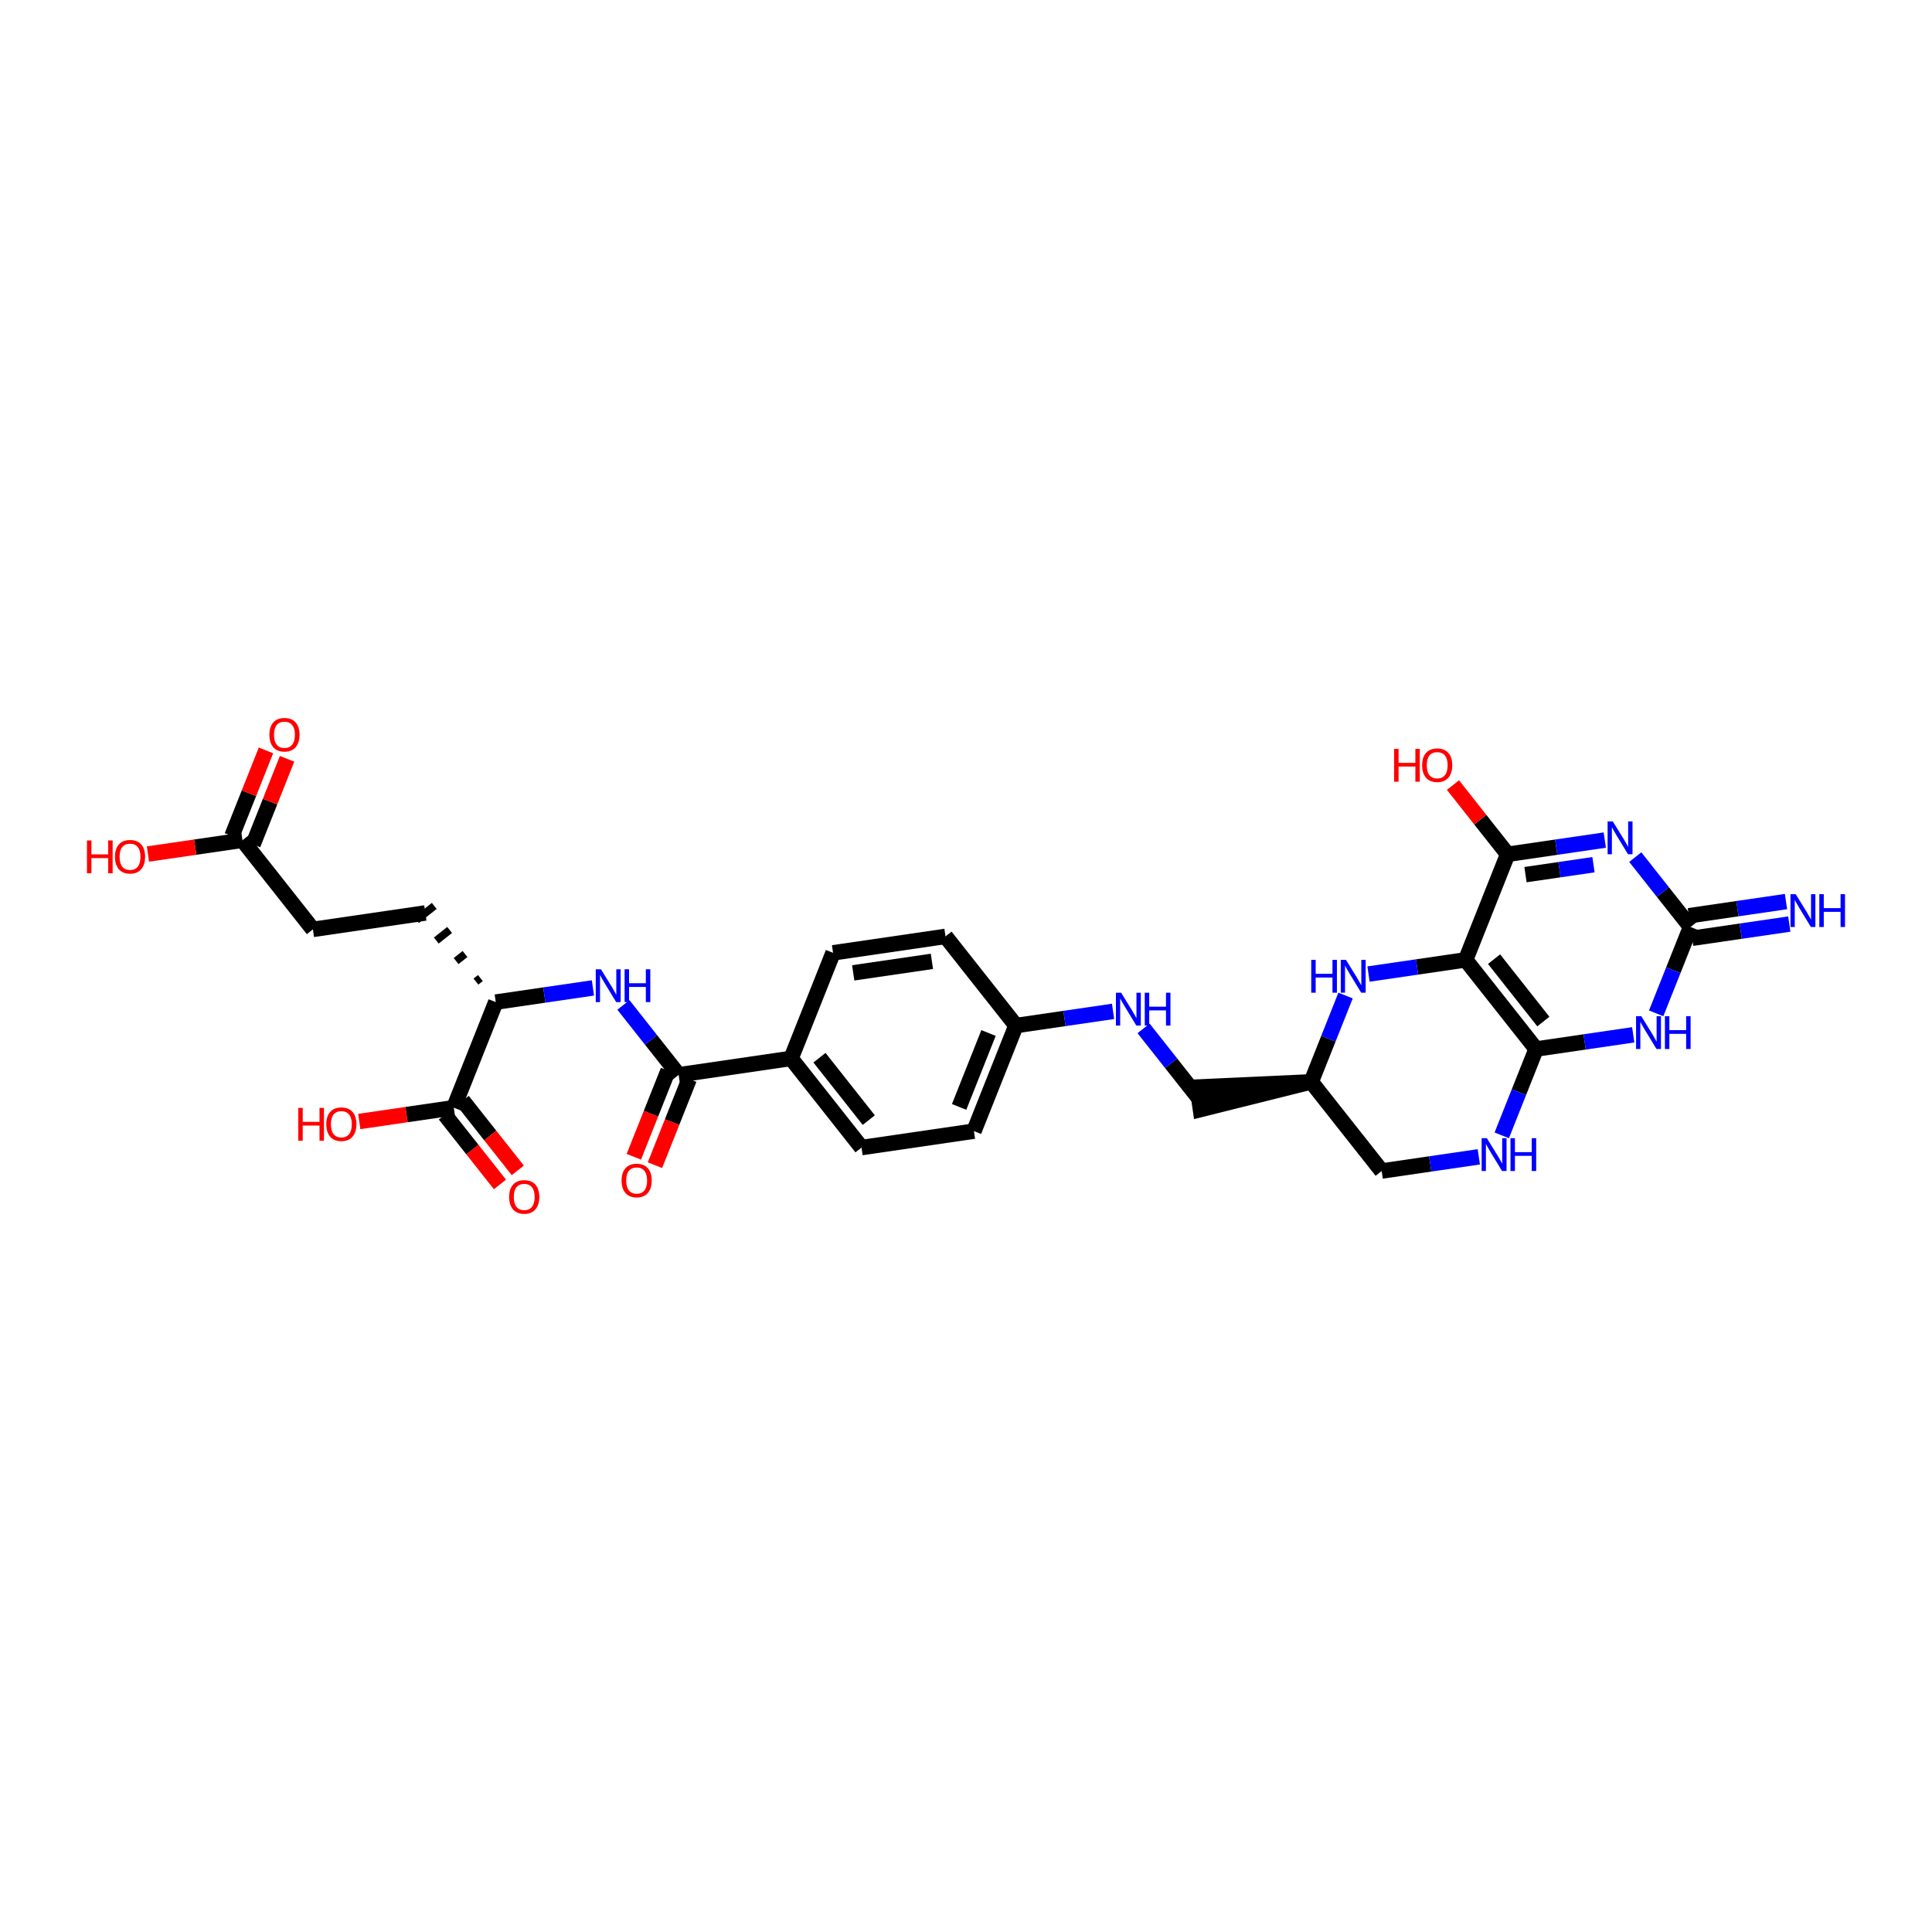 <?xml version='1.0' encoding='iso-8859-1'?>
<svg version='1.1' baseProfile='full'
              xmlns='http://www.w3.org/2000/svg'
                      xmlns:rdkit='http://www.rdkit.org/xml'
                      xmlns:xlink='http://www.w3.org/1999/xlink'
                  xml:space='preserve'
width='250px' height='250px' viewBox='0 0 250 250'>
<!-- END OF HEADER -->
<rect style='opacity:1.0;fill:#FFFFFF;stroke:none' width='250' height='250' x='0' y='0'> </rect>
<path class='bond-0 atom-0 atom-2' d='M 107.798,123.297 L 122.347,121.171' style='fill:none;fill-rule:evenodd;stroke:#000000;stroke-width:2.0px;stroke-linecap:butt;stroke-linejoin:miter;stroke-opacity:1' />
<path class='bond-0 atom-0 atom-2' d='M 110.406,125.887 L 120.589,124.4' style='fill:none;fill-rule:evenodd;stroke:#000000;stroke-width:2.0px;stroke-linecap:butt;stroke-linejoin:miter;stroke-opacity:1' />
<path class='bond-1 atom-0 atom-8' d='M 107.798,123.297 L 102.365,136.958' style='fill:none;fill-rule:evenodd;stroke:#000000;stroke-width:2.0px;stroke-linecap:butt;stroke-linejoin:miter;stroke-opacity:1' />
<path class='bond-2 atom-1 atom-3' d='M 111.48,148.495 L 126.028,146.369' style='fill:none;fill-rule:evenodd;stroke:#000000;stroke-width:2.0px;stroke-linecap:butt;stroke-linejoin:miter;stroke-opacity:1' />
<path class='bond-3 atom-1 atom-8' d='M 111.48,148.495 L 102.365,136.958' style='fill:none;fill-rule:evenodd;stroke:#000000;stroke-width:2.0px;stroke-linecap:butt;stroke-linejoin:miter;stroke-opacity:1' />
<path class='bond-3 atom-1 atom-8' d='M 112.42,144.941 L 106.039,136.866' style='fill:none;fill-rule:evenodd;stroke:#000000;stroke-width:2.0px;stroke-linecap:butt;stroke-linejoin:miter;stroke-opacity:1' />
<path class='bond-4 atom-2 atom-9' d='M 122.347,121.171 L 131.461,132.707' style='fill:none;fill-rule:evenodd;stroke:#000000;stroke-width:2.0px;stroke-linecap:butt;stroke-linejoin:miter;stroke-opacity:1' />
<path class='bond-5 atom-3 atom-9' d='M 126.028,146.369 L 131.461,132.707' style='fill:none;fill-rule:evenodd;stroke:#000000;stroke-width:2.0px;stroke-linecap:butt;stroke-linejoin:miter;stroke-opacity:1' />
<path class='bond-5 atom-3 atom-9' d='M 124.111,143.233 L 127.914,133.67' style='fill:none;fill-rule:evenodd;stroke:#000000;stroke-width:2.0px;stroke-linecap:butt;stroke-linejoin:miter;stroke-opacity:1' />
<path class='bond-6 atom-4 atom-5' d='M 55.039,118.137 L 40.49,120.262' style='fill:none;fill-rule:evenodd;stroke:#000000;stroke-width:2.0px;stroke-linecap:butt;stroke-linejoin:miter;stroke-opacity:1' />
<path class='bond-7 atom-11 atom-4' d='M 62.163,126.561 L 61.586,127.017' style='fill:none;fill-rule:evenodd;stroke:#000000;stroke-width:1.0px;stroke-linecap:butt;stroke-linejoin:miter;stroke-opacity:1' />
<path class='bond-7 atom-11 atom-4' d='M 60.173,123.449 L 59.019,124.361' style='fill:none;fill-rule:evenodd;stroke:#000000;stroke-width:1.0px;stroke-linecap:butt;stroke-linejoin:miter;stroke-opacity:1' />
<path class='bond-7 atom-11 atom-4' d='M 58.182,120.337 L 56.452,121.704' style='fill:none;fill-rule:evenodd;stroke:#000000;stroke-width:1.0px;stroke-linecap:butt;stroke-linejoin:miter;stroke-opacity:1' />
<path class='bond-7 atom-11 atom-4' d='M 56.192,117.225 L 53.885,119.048' style='fill:none;fill-rule:evenodd;stroke:#000000;stroke-width:1.0px;stroke-linecap:butt;stroke-linejoin:miter;stroke-opacity:1' />
<path class='bond-8 atom-5 atom-12' d='M 40.49,120.262 L 31.375,108.726' style='fill:none;fill-rule:evenodd;stroke:#000000;stroke-width:2.0px;stroke-linecap:butt;stroke-linejoin:miter;stroke-opacity:1' />
<path class='bond-9 atom-10 atom-6' d='M 169.673,139.993 L 154.912,140.664 L 155.337,143.573 Z' style='fill:#000000;fill-rule:evenodd;fill-opacity:1;stroke:#000000;stroke-width:2.0px;stroke-linecap:butt;stroke-linejoin:miter;stroke-opacity:1;' />
<path class='bond-10 atom-6 atom-20' d='M 155.125,142.118 L 151.551,137.596' style='fill:none;fill-rule:evenodd;stroke:#000000;stroke-width:2.0px;stroke-linecap:butt;stroke-linejoin:miter;stroke-opacity:1' />
<path class='bond-10 atom-6 atom-20' d='M 151.551,137.596 L 147.978,133.074' style='fill:none;fill-rule:evenodd;stroke:#0000FF;stroke-width:2.0px;stroke-linecap:butt;stroke-linejoin:miter;stroke-opacity:1' />
<path class='bond-11 atom-7 atom-10' d='M 178.788,151.529 L 169.673,139.993' style='fill:none;fill-rule:evenodd;stroke:#000000;stroke-width:2.0px;stroke-linecap:butt;stroke-linejoin:miter;stroke-opacity:1' />
<path class='bond-12 atom-7 atom-21' d='M 178.788,151.529 L 185.073,150.611' style='fill:none;fill-rule:evenodd;stroke:#000000;stroke-width:2.0px;stroke-linecap:butt;stroke-linejoin:miter;stroke-opacity:1' />
<path class='bond-12 atom-7 atom-21' d='M 185.073,150.611 L 191.357,149.693' style='fill:none;fill-rule:evenodd;stroke:#0000FF;stroke-width:2.0px;stroke-linecap:butt;stroke-linejoin:miter;stroke-opacity:1' />
<path class='bond-13 atom-8 atom-15' d='M 102.365,136.958 L 87.817,139.084' style='fill:none;fill-rule:evenodd;stroke:#000000;stroke-width:2.0px;stroke-linecap:butt;stroke-linejoin:miter;stroke-opacity:1' />
<path class='bond-14 atom-9 atom-20' d='M 131.461,132.707 L 137.746,131.789' style='fill:none;fill-rule:evenodd;stroke:#000000;stroke-width:2.0px;stroke-linecap:butt;stroke-linejoin:miter;stroke-opacity:1' />
<path class='bond-14 atom-9 atom-20' d='M 137.746,131.789 L 144.031,130.871' style='fill:none;fill-rule:evenodd;stroke:#0000FF;stroke-width:2.0px;stroke-linecap:butt;stroke-linejoin:miter;stroke-opacity:1' />
<path class='bond-15 atom-10 atom-22' d='M 169.673,139.993 L 171.894,134.408' style='fill:none;fill-rule:evenodd;stroke:#000000;stroke-width:2.0px;stroke-linecap:butt;stroke-linejoin:miter;stroke-opacity:1' />
<path class='bond-15 atom-10 atom-22' d='M 171.894,134.408 L 174.115,128.822' style='fill:none;fill-rule:evenodd;stroke:#0000FF;stroke-width:2.0px;stroke-linecap:butt;stroke-linejoin:miter;stroke-opacity:1' />
<path class='bond-16 atom-11 atom-17' d='M 64.153,129.673 L 58.72,143.335' style='fill:none;fill-rule:evenodd;stroke:#000000;stroke-width:2.0px;stroke-linecap:butt;stroke-linejoin:miter;stroke-opacity:1' />
<path class='bond-17 atom-11 atom-23' d='M 64.153,129.673 L 70.438,128.755' style='fill:none;fill-rule:evenodd;stroke:#000000;stroke-width:2.0px;stroke-linecap:butt;stroke-linejoin:miter;stroke-opacity:1' />
<path class='bond-17 atom-11 atom-23' d='M 70.438,128.755 L 76.723,127.837' style='fill:none;fill-rule:evenodd;stroke:#0000FF;stroke-width:2.0px;stroke-linecap:butt;stroke-linejoin:miter;stroke-opacity:1' />
<path class='bond-18 atom-12 atom-26' d='M 32.742,109.269 L 34.945,103.729' style='fill:none;fill-rule:evenodd;stroke:#000000;stroke-width:2.0px;stroke-linecap:butt;stroke-linejoin:miter;stroke-opacity:1' />
<path class='bond-18 atom-12 atom-26' d='M 34.945,103.729 L 37.148,98.189' style='fill:none;fill-rule:evenodd;stroke:#FF0000;stroke-width:2.0px;stroke-linecap:butt;stroke-linejoin:miter;stroke-opacity:1' />
<path class='bond-18 atom-12 atom-26' d='M 30.009,108.182 L 32.213,102.642' style='fill:none;fill-rule:evenodd;stroke:#000000;stroke-width:2.0px;stroke-linecap:butt;stroke-linejoin:miter;stroke-opacity:1' />
<path class='bond-18 atom-12 atom-26' d='M 32.213,102.642 L 34.416,97.102' style='fill:none;fill-rule:evenodd;stroke:#FF0000;stroke-width:2.0px;stroke-linecap:butt;stroke-linejoin:miter;stroke-opacity:1' />
<path class='bond-19 atom-12 atom-27' d='M 31.375,108.726 L 25.26,109.619' style='fill:none;fill-rule:evenodd;stroke:#000000;stroke-width:2.0px;stroke-linecap:butt;stroke-linejoin:miter;stroke-opacity:1' />
<path class='bond-19 atom-12 atom-27' d='M 25.26,109.619 L 19.145,110.513' style='fill:none;fill-rule:evenodd;stroke:#FF0000;stroke-width:2.0px;stroke-linecap:butt;stroke-linejoin:miter;stroke-opacity:1' />
<path class='bond-20 atom-13 atom-14' d='M 189.654,124.205 L 198.769,135.742' style='fill:none;fill-rule:evenodd;stroke:#000000;stroke-width:2.0px;stroke-linecap:butt;stroke-linejoin:miter;stroke-opacity:1' />
<path class='bond-20 atom-13 atom-14' d='M 193.329,124.113 L 199.709,132.188' style='fill:none;fill-rule:evenodd;stroke:#000000;stroke-width:2.0px;stroke-linecap:butt;stroke-linejoin:miter;stroke-opacity:1' />
<path class='bond-21 atom-13 atom-16' d='M 189.654,124.205 L 195.088,110.543' style='fill:none;fill-rule:evenodd;stroke:#000000;stroke-width:2.0px;stroke-linecap:butt;stroke-linejoin:miter;stroke-opacity:1' />
<path class='bond-22 atom-13 atom-22' d='M 189.654,124.205 L 183.37,125.124' style='fill:none;fill-rule:evenodd;stroke:#000000;stroke-width:2.0px;stroke-linecap:butt;stroke-linejoin:miter;stroke-opacity:1' />
<path class='bond-22 atom-13 atom-22' d='M 183.37,125.124 L 177.085,126.042' style='fill:none;fill-rule:evenodd;stroke:#0000FF;stroke-width:2.0px;stroke-linecap:butt;stroke-linejoin:miter;stroke-opacity:1' />
<path class='bond-23 atom-14 atom-21' d='M 198.769,135.742 L 196.548,141.327' style='fill:none;fill-rule:evenodd;stroke:#000000;stroke-width:2.0px;stroke-linecap:butt;stroke-linejoin:miter;stroke-opacity:1' />
<path class='bond-23 atom-14 atom-21' d='M 196.548,141.327 L 194.327,146.912' style='fill:none;fill-rule:evenodd;stroke:#0000FF;stroke-width:2.0px;stroke-linecap:butt;stroke-linejoin:miter;stroke-opacity:1' />
<path class='bond-24 atom-14 atom-24' d='M 198.769,135.742 L 205.054,134.824' style='fill:none;fill-rule:evenodd;stroke:#000000;stroke-width:2.0px;stroke-linecap:butt;stroke-linejoin:miter;stroke-opacity:1' />
<path class='bond-24 atom-14 atom-24' d='M 205.054,134.824 L 211.339,133.905' style='fill:none;fill-rule:evenodd;stroke:#0000FF;stroke-width:2.0px;stroke-linecap:butt;stroke-linejoin:miter;stroke-opacity:1' />
<path class='bond-25 atom-15 atom-23' d='M 87.817,139.084 L 84.243,134.562' style='fill:none;fill-rule:evenodd;stroke:#000000;stroke-width:2.0px;stroke-linecap:butt;stroke-linejoin:miter;stroke-opacity:1' />
<path class='bond-25 atom-15 atom-23' d='M 84.243,134.562 L 80.67,130.039' style='fill:none;fill-rule:evenodd;stroke:#0000FF;stroke-width:2.0px;stroke-linecap:butt;stroke-linejoin:miter;stroke-opacity:1' />
<path class='bond-26 atom-15 atom-28' d='M 86.45,138.541 L 84.234,144.114' style='fill:none;fill-rule:evenodd;stroke:#000000;stroke-width:2.0px;stroke-linecap:butt;stroke-linejoin:miter;stroke-opacity:1' />
<path class='bond-26 atom-15 atom-28' d='M 84.234,144.114 L 82.017,149.687' style='fill:none;fill-rule:evenodd;stroke:#FF0000;stroke-width:2.0px;stroke-linecap:butt;stroke-linejoin:miter;stroke-opacity:1' />
<path class='bond-26 atom-15 atom-28' d='M 89.183,139.627 L 86.966,145.201' style='fill:none;fill-rule:evenodd;stroke:#000000;stroke-width:2.0px;stroke-linecap:butt;stroke-linejoin:miter;stroke-opacity:1' />
<path class='bond-26 atom-15 atom-28' d='M 86.966,145.201 L 84.75,150.774' style='fill:none;fill-rule:evenodd;stroke:#FF0000;stroke-width:2.0px;stroke-linecap:butt;stroke-linejoin:miter;stroke-opacity:1' />
<path class='bond-27 atom-16 atom-25' d='M 195.088,110.543 L 201.373,109.625' style='fill:none;fill-rule:evenodd;stroke:#000000;stroke-width:2.0px;stroke-linecap:butt;stroke-linejoin:miter;stroke-opacity:1' />
<path class='bond-27 atom-16 atom-25' d='M 201.373,109.625 L 207.658,108.707' style='fill:none;fill-rule:evenodd;stroke:#0000FF;stroke-width:2.0px;stroke-linecap:butt;stroke-linejoin:miter;stroke-opacity:1' />
<path class='bond-27 atom-16 atom-25' d='M 197.398,113.178 L 201.798,112.535' style='fill:none;fill-rule:evenodd;stroke:#000000;stroke-width:2.0px;stroke-linecap:butt;stroke-linejoin:miter;stroke-opacity:1' />
<path class='bond-27 atom-16 atom-25' d='M 201.798,112.535 L 206.197,111.892' style='fill:none;fill-rule:evenodd;stroke:#0000FF;stroke-width:2.0px;stroke-linecap:butt;stroke-linejoin:miter;stroke-opacity:1' />
<path class='bond-28 atom-16 atom-29' d='M 195.088,110.543 L 191.55,106.066' style='fill:none;fill-rule:evenodd;stroke:#000000;stroke-width:2.0px;stroke-linecap:butt;stroke-linejoin:miter;stroke-opacity:1' />
<path class='bond-28 atom-16 atom-29' d='M 191.55,106.066 L 188.013,101.589' style='fill:none;fill-rule:evenodd;stroke:#FF0000;stroke-width:2.0px;stroke-linecap:butt;stroke-linejoin:miter;stroke-opacity:1' />
<path class='bond-29 atom-17 atom-30' d='M 57.566,144.247 L 61.13,148.757' style='fill:none;fill-rule:evenodd;stroke:#000000;stroke-width:2.0px;stroke-linecap:butt;stroke-linejoin:miter;stroke-opacity:1' />
<path class='bond-29 atom-17 atom-30' d='M 61.13,148.757 L 64.694,153.267' style='fill:none;fill-rule:evenodd;stroke:#FF0000;stroke-width:2.0px;stroke-linecap:butt;stroke-linejoin:miter;stroke-opacity:1' />
<path class='bond-29 atom-17 atom-30' d='M 59.874,142.424 L 63.437,146.934' style='fill:none;fill-rule:evenodd;stroke:#000000;stroke-width:2.0px;stroke-linecap:butt;stroke-linejoin:miter;stroke-opacity:1' />
<path class='bond-29 atom-17 atom-30' d='M 63.437,146.934 L 67.001,151.444' style='fill:none;fill-rule:evenodd;stroke:#FF0000;stroke-width:2.0px;stroke-linecap:butt;stroke-linejoin:miter;stroke-opacity:1' />
<path class='bond-30 atom-17 atom-31' d='M 58.72,143.335 L 52.605,144.228' style='fill:none;fill-rule:evenodd;stroke:#000000;stroke-width:2.0px;stroke-linecap:butt;stroke-linejoin:miter;stroke-opacity:1' />
<path class='bond-30 atom-17 atom-31' d='M 52.605,144.228 L 46.489,145.122' style='fill:none;fill-rule:evenodd;stroke:#FF0000;stroke-width:2.0px;stroke-linecap:butt;stroke-linejoin:miter;stroke-opacity:1' />
<path class='bond-31 atom-18 atom-19' d='M 218.964,121.409 L 225.248,120.491' style='fill:none;fill-rule:evenodd;stroke:#000000;stroke-width:2.0px;stroke-linecap:butt;stroke-linejoin:miter;stroke-opacity:1' />
<path class='bond-31 atom-18 atom-19' d='M 225.248,120.491 L 231.533,119.573' style='fill:none;fill-rule:evenodd;stroke:#0000FF;stroke-width:2.0px;stroke-linecap:butt;stroke-linejoin:miter;stroke-opacity:1' />
<path class='bond-31 atom-18 atom-19' d='M 218.538,118.5 L 224.823,117.581' style='fill:none;fill-rule:evenodd;stroke:#000000;stroke-width:2.0px;stroke-linecap:butt;stroke-linejoin:miter;stroke-opacity:1' />
<path class='bond-31 atom-18 atom-19' d='M 224.823,117.581 L 231.108,116.663' style='fill:none;fill-rule:evenodd;stroke:#0000FF;stroke-width:2.0px;stroke-linecap:butt;stroke-linejoin:miter;stroke-opacity:1' />
<path class='bond-32 atom-18 atom-24' d='M 218.751,119.954 L 216.53,125.54' style='fill:none;fill-rule:evenodd;stroke:#000000;stroke-width:2.0px;stroke-linecap:butt;stroke-linejoin:miter;stroke-opacity:1' />
<path class='bond-32 atom-18 atom-24' d='M 216.53,125.54 L 214.309,131.125' style='fill:none;fill-rule:evenodd;stroke:#0000FF;stroke-width:2.0px;stroke-linecap:butt;stroke-linejoin:miter;stroke-opacity:1' />
<path class='bond-33 atom-18 atom-25' d='M 218.751,119.954 L 215.178,115.432' style='fill:none;fill-rule:evenodd;stroke:#000000;stroke-width:2.0px;stroke-linecap:butt;stroke-linejoin:miter;stroke-opacity:1' />
<path class='bond-33 atom-18 atom-25' d='M 215.178,115.432 L 211.605,110.91' style='fill:none;fill-rule:evenodd;stroke:#0000FF;stroke-width:2.0px;stroke-linecap:butt;stroke-linejoin:miter;stroke-opacity:1' />
<path  class='atom-19' d='M 232.36 115.705
L 233.752 117.955
Q 233.89 118.177, 234.112 118.579
Q 234.334 118.981, 234.346 119.005
L 234.346 115.705
L 234.91 115.705
L 234.91 119.953
L 234.328 119.953
L 232.834 117.493
Q 232.66 117.205, 232.474 116.875
Q 232.294 116.545, 232.24 116.443
L 232.24 119.953
L 231.688 119.953
L 231.688 115.705
L 232.36 115.705
' fill='#0000FF'/>
<path  class='atom-19' d='M 235.42 115.705
L 235.996 115.705
L 235.996 117.511
L 238.168 117.511
L 238.168 115.705
L 238.744 115.705
L 238.744 119.953
L 238.168 119.953
L 238.168 117.991
L 235.996 117.991
L 235.996 119.953
L 235.42 119.953
L 235.42 115.705
' fill='#0000FF'/>
<path  class='atom-20' d='M 145.071 128.458
L 146.463 130.708
Q 146.601 130.93, 146.823 131.332
Q 147.045 131.734, 147.057 131.758
L 147.057 128.458
L 147.621 128.458
L 147.621 132.706
L 147.039 132.706
L 145.545 130.246
Q 145.371 129.958, 145.185 129.628
Q 145.005 129.298, 144.951 129.196
L 144.951 132.706
L 144.399 132.706
L 144.399 128.458
L 145.071 128.458
' fill='#0000FF'/>
<path  class='atom-20' d='M 148.131 128.458
L 148.707 128.458
L 148.707 130.264
L 150.879 130.264
L 150.879 128.458
L 151.455 128.458
L 151.455 132.706
L 150.879 132.706
L 150.879 130.744
L 148.707 130.744
L 148.707 132.706
L 148.131 132.706
L 148.131 128.458
' fill='#0000FF'/>
<path  class='atom-21' d='M 192.397 147.28
L 193.789 149.53
Q 193.927 149.752, 194.149 150.154
Q 194.371 150.556, 194.383 150.58
L 194.383 147.28
L 194.947 147.28
L 194.947 151.528
L 194.365 151.528
L 192.871 149.068
Q 192.697 148.78, 192.511 148.45
Q 192.331 148.12, 192.277 148.018
L 192.277 151.528
L 191.725 151.528
L 191.725 147.28
L 192.397 147.28
' fill='#0000FF'/>
<path  class='atom-21' d='M 195.457 147.28
L 196.033 147.28
L 196.033 149.086
L 198.205 149.086
L 198.205 147.28
L 198.781 147.28
L 198.781 151.528
L 198.205 151.528
L 198.205 149.566
L 196.033 149.566
L 196.033 151.528
L 195.457 151.528
L 195.457 147.28
' fill='#0000FF'/>
<path  class='atom-22' d='M 169.673 124.207
L 170.249 124.207
L 170.249 126.013
L 172.421 126.013
L 172.421 124.207
L 172.997 124.207
L 172.997 128.455
L 172.421 128.455
L 172.421 126.493
L 170.249 126.493
L 170.249 128.455
L 169.673 128.455
L 169.673 124.207
' fill='#0000FF'/>
<path  class='atom-22' d='M 174.167 124.207
L 175.559 126.457
Q 175.697 126.679, 175.919 127.081
Q 176.141 127.483, 176.153 127.507
L 176.153 124.207
L 176.717 124.207
L 176.717 128.455
L 176.135 128.455
L 174.641 125.995
Q 174.467 125.707, 174.281 125.377
Q 174.101 125.047, 174.047 124.945
L 174.047 128.455
L 173.495 128.455
L 173.495 124.207
L 174.167 124.207
' fill='#0000FF'/>
<path  class='atom-23' d='M 77.763 125.424
L 79.155 127.674
Q 79.293 127.896, 79.515 128.298
Q 79.737 128.7, 79.749 128.724
L 79.749 125.424
L 80.313 125.424
L 80.313 129.672
L 79.731 129.672
L 78.237 127.212
Q 78.063 126.924, 77.877 126.594
Q 77.697 126.264, 77.643 126.162
L 77.643 129.672
L 77.091 129.672
L 77.091 125.424
L 77.763 125.424
' fill='#0000FF'/>
<path  class='atom-23' d='M 80.823 125.424
L 81.399 125.424
L 81.399 127.23
L 83.571 127.23
L 83.571 125.424
L 84.147 125.424
L 84.147 129.672
L 83.571 129.672
L 83.571 127.71
L 81.399 127.71
L 81.399 129.672
L 80.823 129.672
L 80.823 125.424
' fill='#0000FF'/>
<path  class='atom-24' d='M 212.379 131.492
L 213.771 133.742
Q 213.909 133.964, 214.131 134.366
Q 214.353 134.768, 214.365 134.792
L 214.365 131.492
L 214.929 131.492
L 214.929 135.74
L 214.347 135.74
L 212.853 133.28
Q 212.679 132.992, 212.493 132.662
Q 212.313 132.332, 212.259 132.23
L 212.259 135.74
L 211.707 135.74
L 211.707 131.492
L 212.379 131.492
' fill='#0000FF'/>
<path  class='atom-24' d='M 215.439 131.492
L 216.015 131.492
L 216.015 133.298
L 218.187 133.298
L 218.187 131.492
L 218.763 131.492
L 218.763 135.74
L 218.187 135.74
L 218.187 133.778
L 216.015 133.778
L 216.015 135.74
L 215.439 135.74
L 215.439 131.492
' fill='#0000FF'/>
<path  class='atom-25' d='M 208.697 106.294
L 210.089 108.544
Q 210.227 108.766, 210.449 109.168
Q 210.671 109.57, 210.683 109.594
L 210.683 106.294
L 211.247 106.294
L 211.247 110.542
L 210.665 110.542
L 209.171 108.082
Q 208.997 107.794, 208.811 107.464
Q 208.631 107.134, 208.577 107.032
L 208.577 110.542
L 208.025 110.542
L 208.025 106.294
L 208.697 106.294
' fill='#0000FF'/>
<path  class='atom-26' d='M 34.859 95.076
Q 34.859 94.056, 35.363 93.486
Q 35.867 92.916, 36.809 92.916
Q 37.751 92.916, 38.255 93.486
Q 38.759 94.056, 38.759 95.076
Q 38.759 96.108, 38.249 96.696
Q 37.739 97.278, 36.809 97.278
Q 35.873 97.278, 35.363 96.696
Q 34.859 96.114, 34.859 95.076
M 36.809 96.798
Q 37.457 96.798, 37.805 96.366
Q 38.159 95.928, 38.159 95.076
Q 38.159 94.242, 37.805 93.822
Q 37.457 93.396, 36.809 93.396
Q 36.161 93.396, 35.807 93.816
Q 35.459 94.236, 35.459 95.076
Q 35.459 95.934, 35.807 96.366
Q 36.161 96.798, 36.809 96.798
' fill='#FF0000'/>
<path  class='atom-27' d='M 11.253 108.751
L 11.829 108.751
L 11.829 110.557
L 14.001 110.557
L 14.001 108.751
L 14.577 108.751
L 14.577 112.999
L 14.001 112.999
L 14.001 111.037
L 11.829 111.037
L 11.829 112.999
L 11.253 112.999
L 11.253 108.751
' fill='#FF0000'/>
<path  class='atom-27' d='M 14.877 110.863
Q 14.877 109.843, 15.381 109.273
Q 15.885 108.703, 16.827 108.703
Q 17.769 108.703, 18.273 109.273
Q 18.777 109.843, 18.777 110.863
Q 18.777 111.895, 18.267 112.483
Q 17.757 113.065, 16.827 113.065
Q 15.891 113.065, 15.381 112.483
Q 14.877 111.901, 14.877 110.863
M 16.827 112.585
Q 17.475 112.585, 17.823 112.153
Q 18.177 111.715, 18.177 110.863
Q 18.177 110.029, 17.823 109.609
Q 17.475 109.183, 16.827 109.183
Q 16.179 109.183, 15.825 109.603
Q 15.477 110.023, 15.477 110.863
Q 15.477 111.721, 15.825 112.153
Q 16.179 112.585, 16.827 112.585
' fill='#FF0000'/>
<path  class='atom-28' d='M 80.433 152.758
Q 80.433 151.738, 80.937 151.168
Q 81.441 150.598, 82.383 150.598
Q 83.325 150.598, 83.829 151.168
Q 84.333 151.738, 84.333 152.758
Q 84.333 153.79, 83.823 154.378
Q 83.313 154.96, 82.383 154.96
Q 81.447 154.96, 80.937 154.378
Q 80.433 153.796, 80.433 152.758
M 82.383 154.48
Q 83.031 154.48, 83.379 154.048
Q 83.733 153.61, 83.733 152.758
Q 83.733 151.924, 83.379 151.504
Q 83.031 151.078, 82.383 151.078
Q 81.735 151.078, 81.381 151.498
Q 81.033 151.918, 81.033 152.758
Q 81.033 153.616, 81.381 154.048
Q 81.735 154.48, 82.383 154.48
' fill='#FF0000'/>
<path  class='atom-29' d='M 180.399 96.907
L 180.975 96.907
L 180.975 98.713
L 183.147 98.713
L 183.147 96.907
L 183.723 96.907
L 183.723 101.155
L 183.147 101.155
L 183.147 99.193
L 180.975 99.193
L 180.975 101.155
L 180.399 101.155
L 180.399 96.907
' fill='#FF0000'/>
<path  class='atom-29' d='M 184.023 99.019
Q 184.023 97.999, 184.527 97.429
Q 185.031 96.859, 185.973 96.859
Q 186.915 96.859, 187.419 97.429
Q 187.923 97.999, 187.923 99.019
Q 187.923 100.051, 187.413 100.639
Q 186.903 101.221, 185.973 101.221
Q 185.037 101.221, 184.527 100.639
Q 184.023 100.057, 184.023 99.019
M 185.973 100.741
Q 186.621 100.741, 186.969 100.309
Q 187.323 99.871, 187.323 99.019
Q 187.323 98.185, 186.969 97.765
Q 186.621 97.339, 185.973 97.339
Q 185.325 97.339, 184.971 97.759
Q 184.623 98.179, 184.623 99.019
Q 184.623 99.877, 184.971 100.309
Q 185.325 100.741, 185.973 100.741
' fill='#FF0000'/>
<path  class='atom-30' d='M 65.885 154.883
Q 65.885 153.863, 66.389 153.293
Q 66.893 152.723, 67.835 152.723
Q 68.777 152.723, 69.281 153.293
Q 69.785 153.863, 69.785 154.883
Q 69.785 155.915, 69.275 156.503
Q 68.765 157.085, 67.835 157.085
Q 66.899 157.085, 66.389 156.503
Q 65.885 155.921, 65.885 154.883
M 67.835 156.605
Q 68.483 156.605, 68.831 156.173
Q 69.185 155.735, 69.185 154.883
Q 69.185 154.049, 68.831 153.629
Q 68.483 153.203, 67.835 153.203
Q 67.187 153.203, 66.833 153.623
Q 66.485 154.043, 66.485 154.883
Q 66.485 155.741, 66.833 156.173
Q 67.187 156.605, 67.835 156.605
' fill='#FF0000'/>
<path  class='atom-31' d='M 38.598 143.361
L 39.174 143.361
L 39.174 145.167
L 41.346 145.167
L 41.346 143.361
L 41.922 143.361
L 41.922 147.609
L 41.346 147.609
L 41.346 145.647
L 39.174 145.647
L 39.174 147.609
L 38.598 147.609
L 38.598 143.361
' fill='#FF0000'/>
<path  class='atom-31' d='M 42.222 145.473
Q 42.222 144.453, 42.726 143.883
Q 43.23 143.313, 44.172 143.313
Q 45.114 143.313, 45.618 143.883
Q 46.122 144.453, 46.122 145.473
Q 46.122 146.505, 45.612 147.093
Q 45.102 147.675, 44.172 147.675
Q 43.236 147.675, 42.726 147.093
Q 42.222 146.511, 42.222 145.473
M 44.172 147.195
Q 44.82 147.195, 45.168 146.763
Q 45.522 146.325, 45.522 145.473
Q 45.522 144.639, 45.168 144.219
Q 44.82 143.793, 44.172 143.793
Q 43.524 143.793, 43.17 144.213
Q 42.822 144.633, 42.822 145.473
Q 42.822 146.331, 43.17 146.763
Q 43.524 147.195, 44.172 147.195
' fill='#FF0000'/>
</svg>
